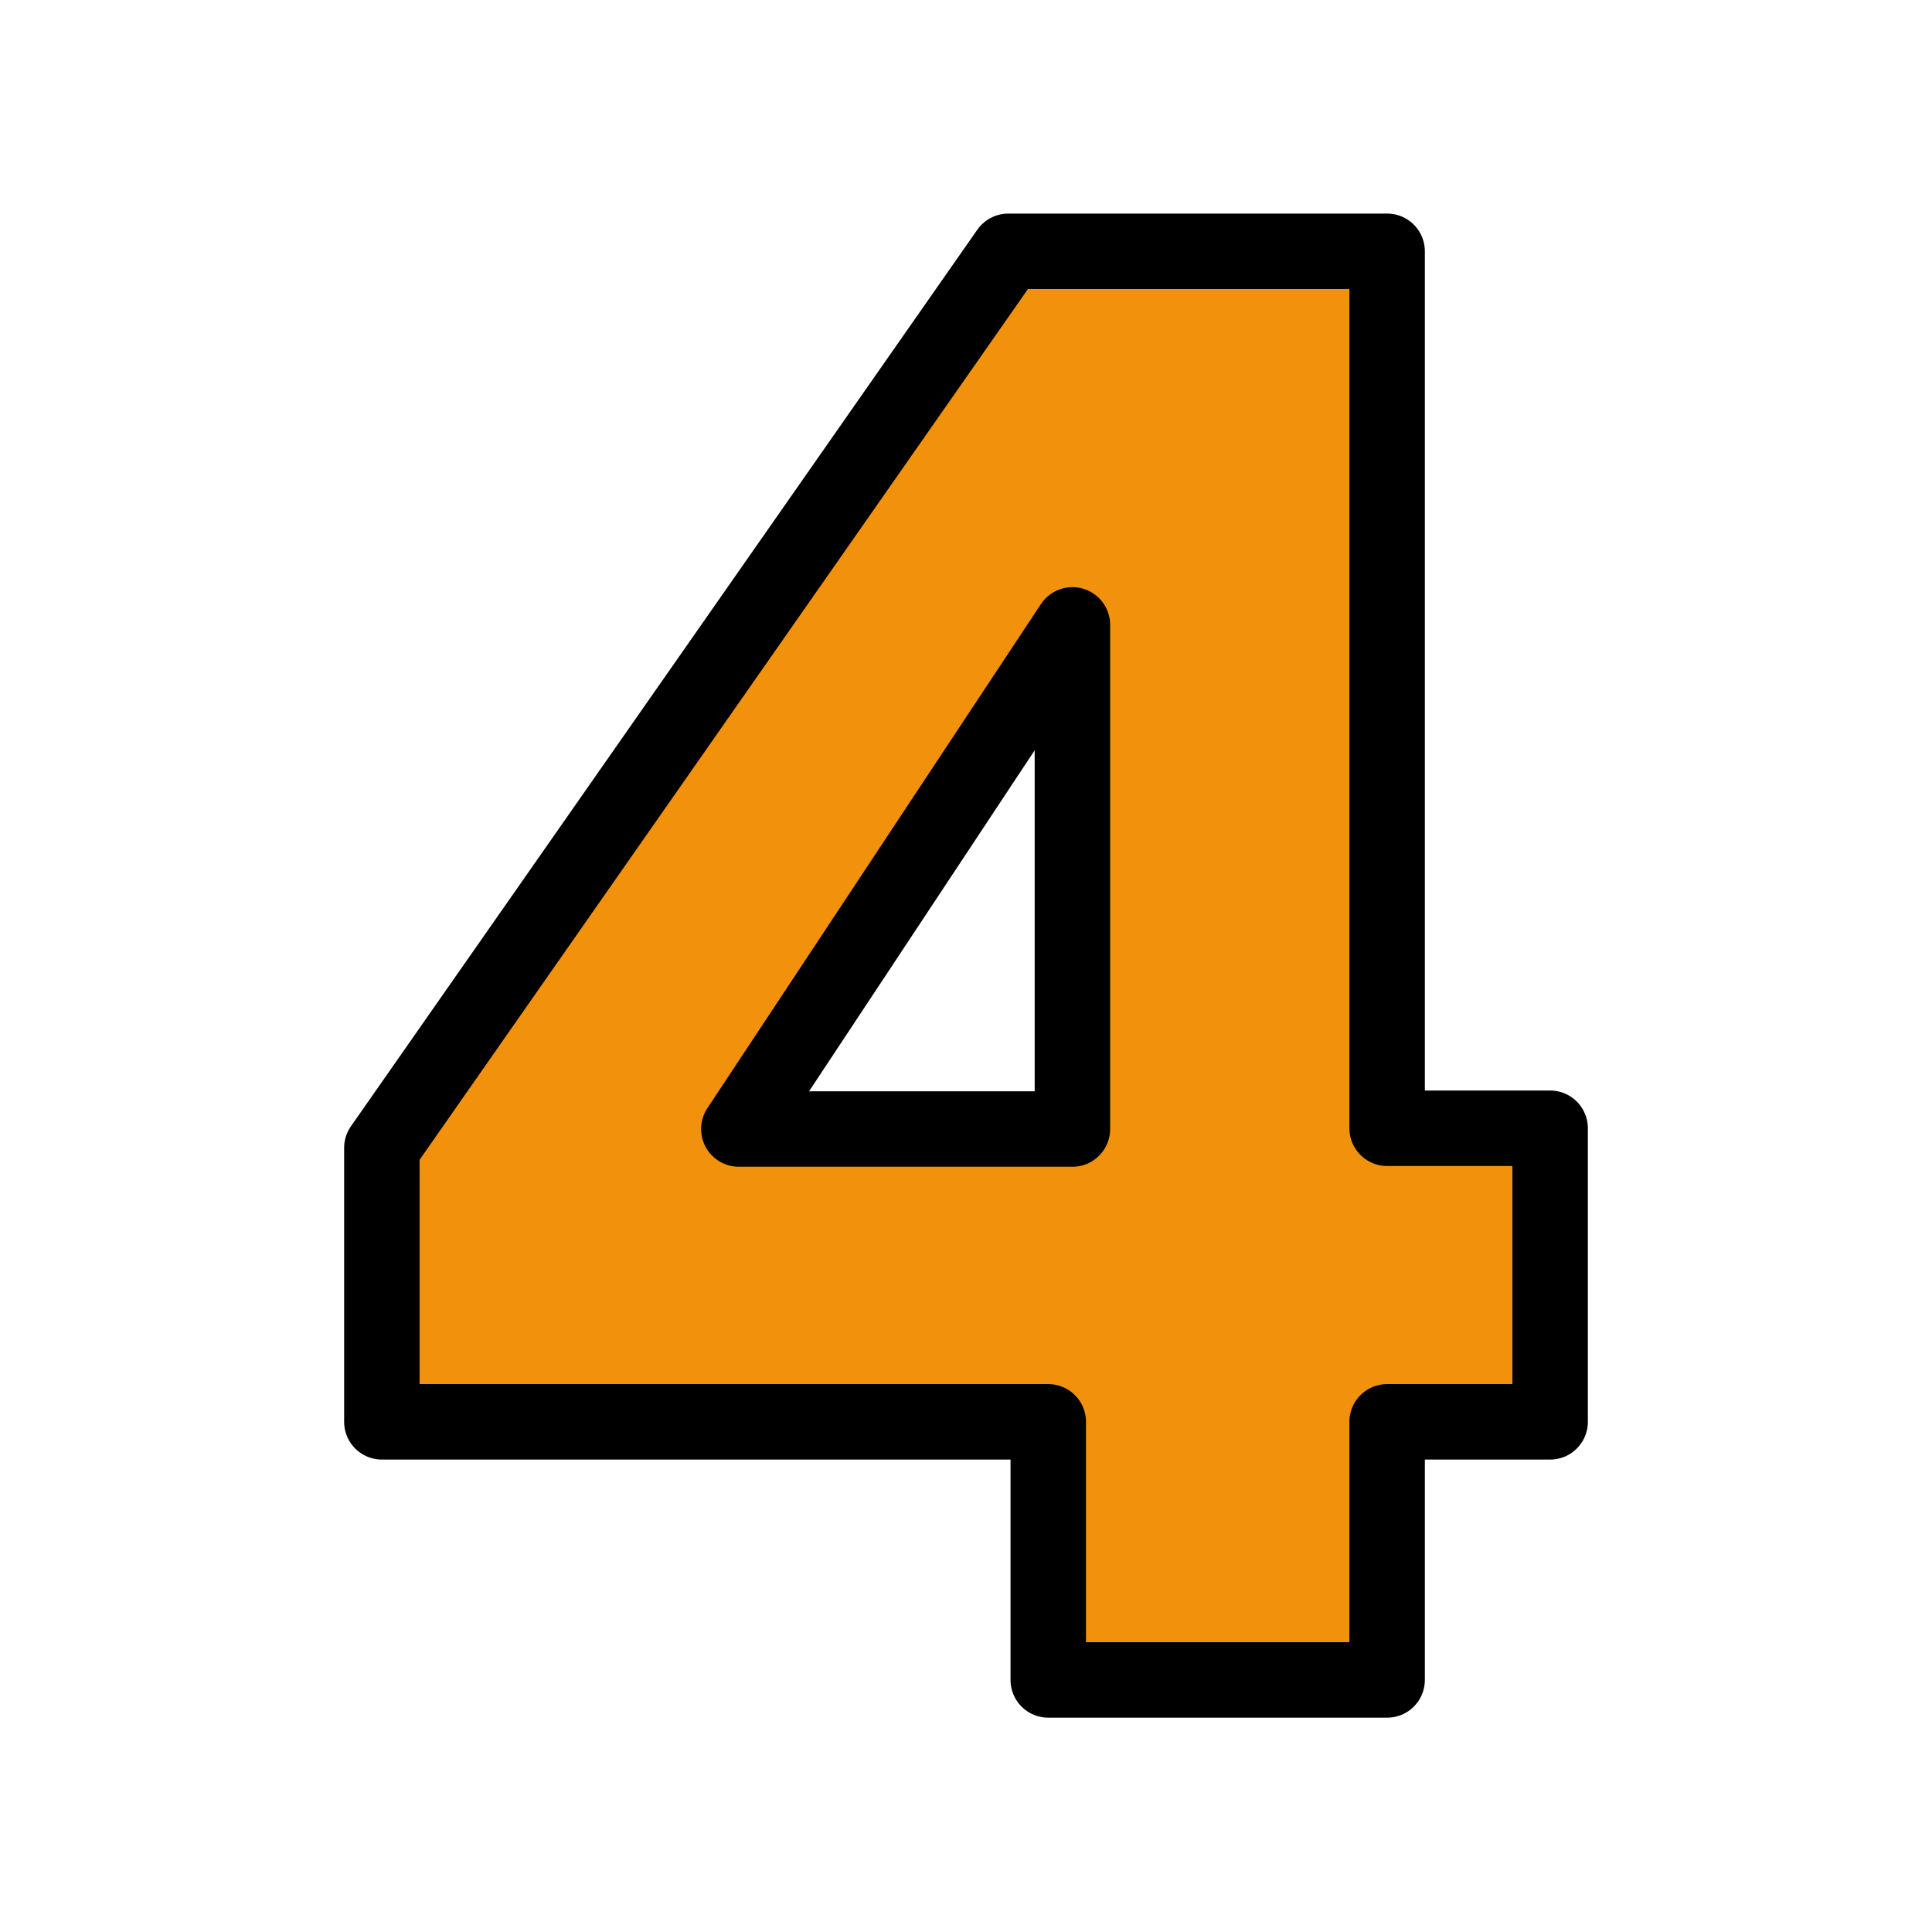 <svg xmlns="http://www.w3.org/2000/svg" viewBox="0 0 256 256" width="256" height="256"><style>.a{fill:#f2920c;stroke:#000;paint-order:stroke fill markers;stroke-linejoin:round;stroke-width:10}</style><path fill-rule="evenodd" class="a" d="m50.6 188.4v-36.3l83-118.8h50.2v116.2h21.6v38.9h-21.6v34.2h-44.9v-34.2zm91.5-105.6l-44.2 66.8h44.2z"></path></svg>